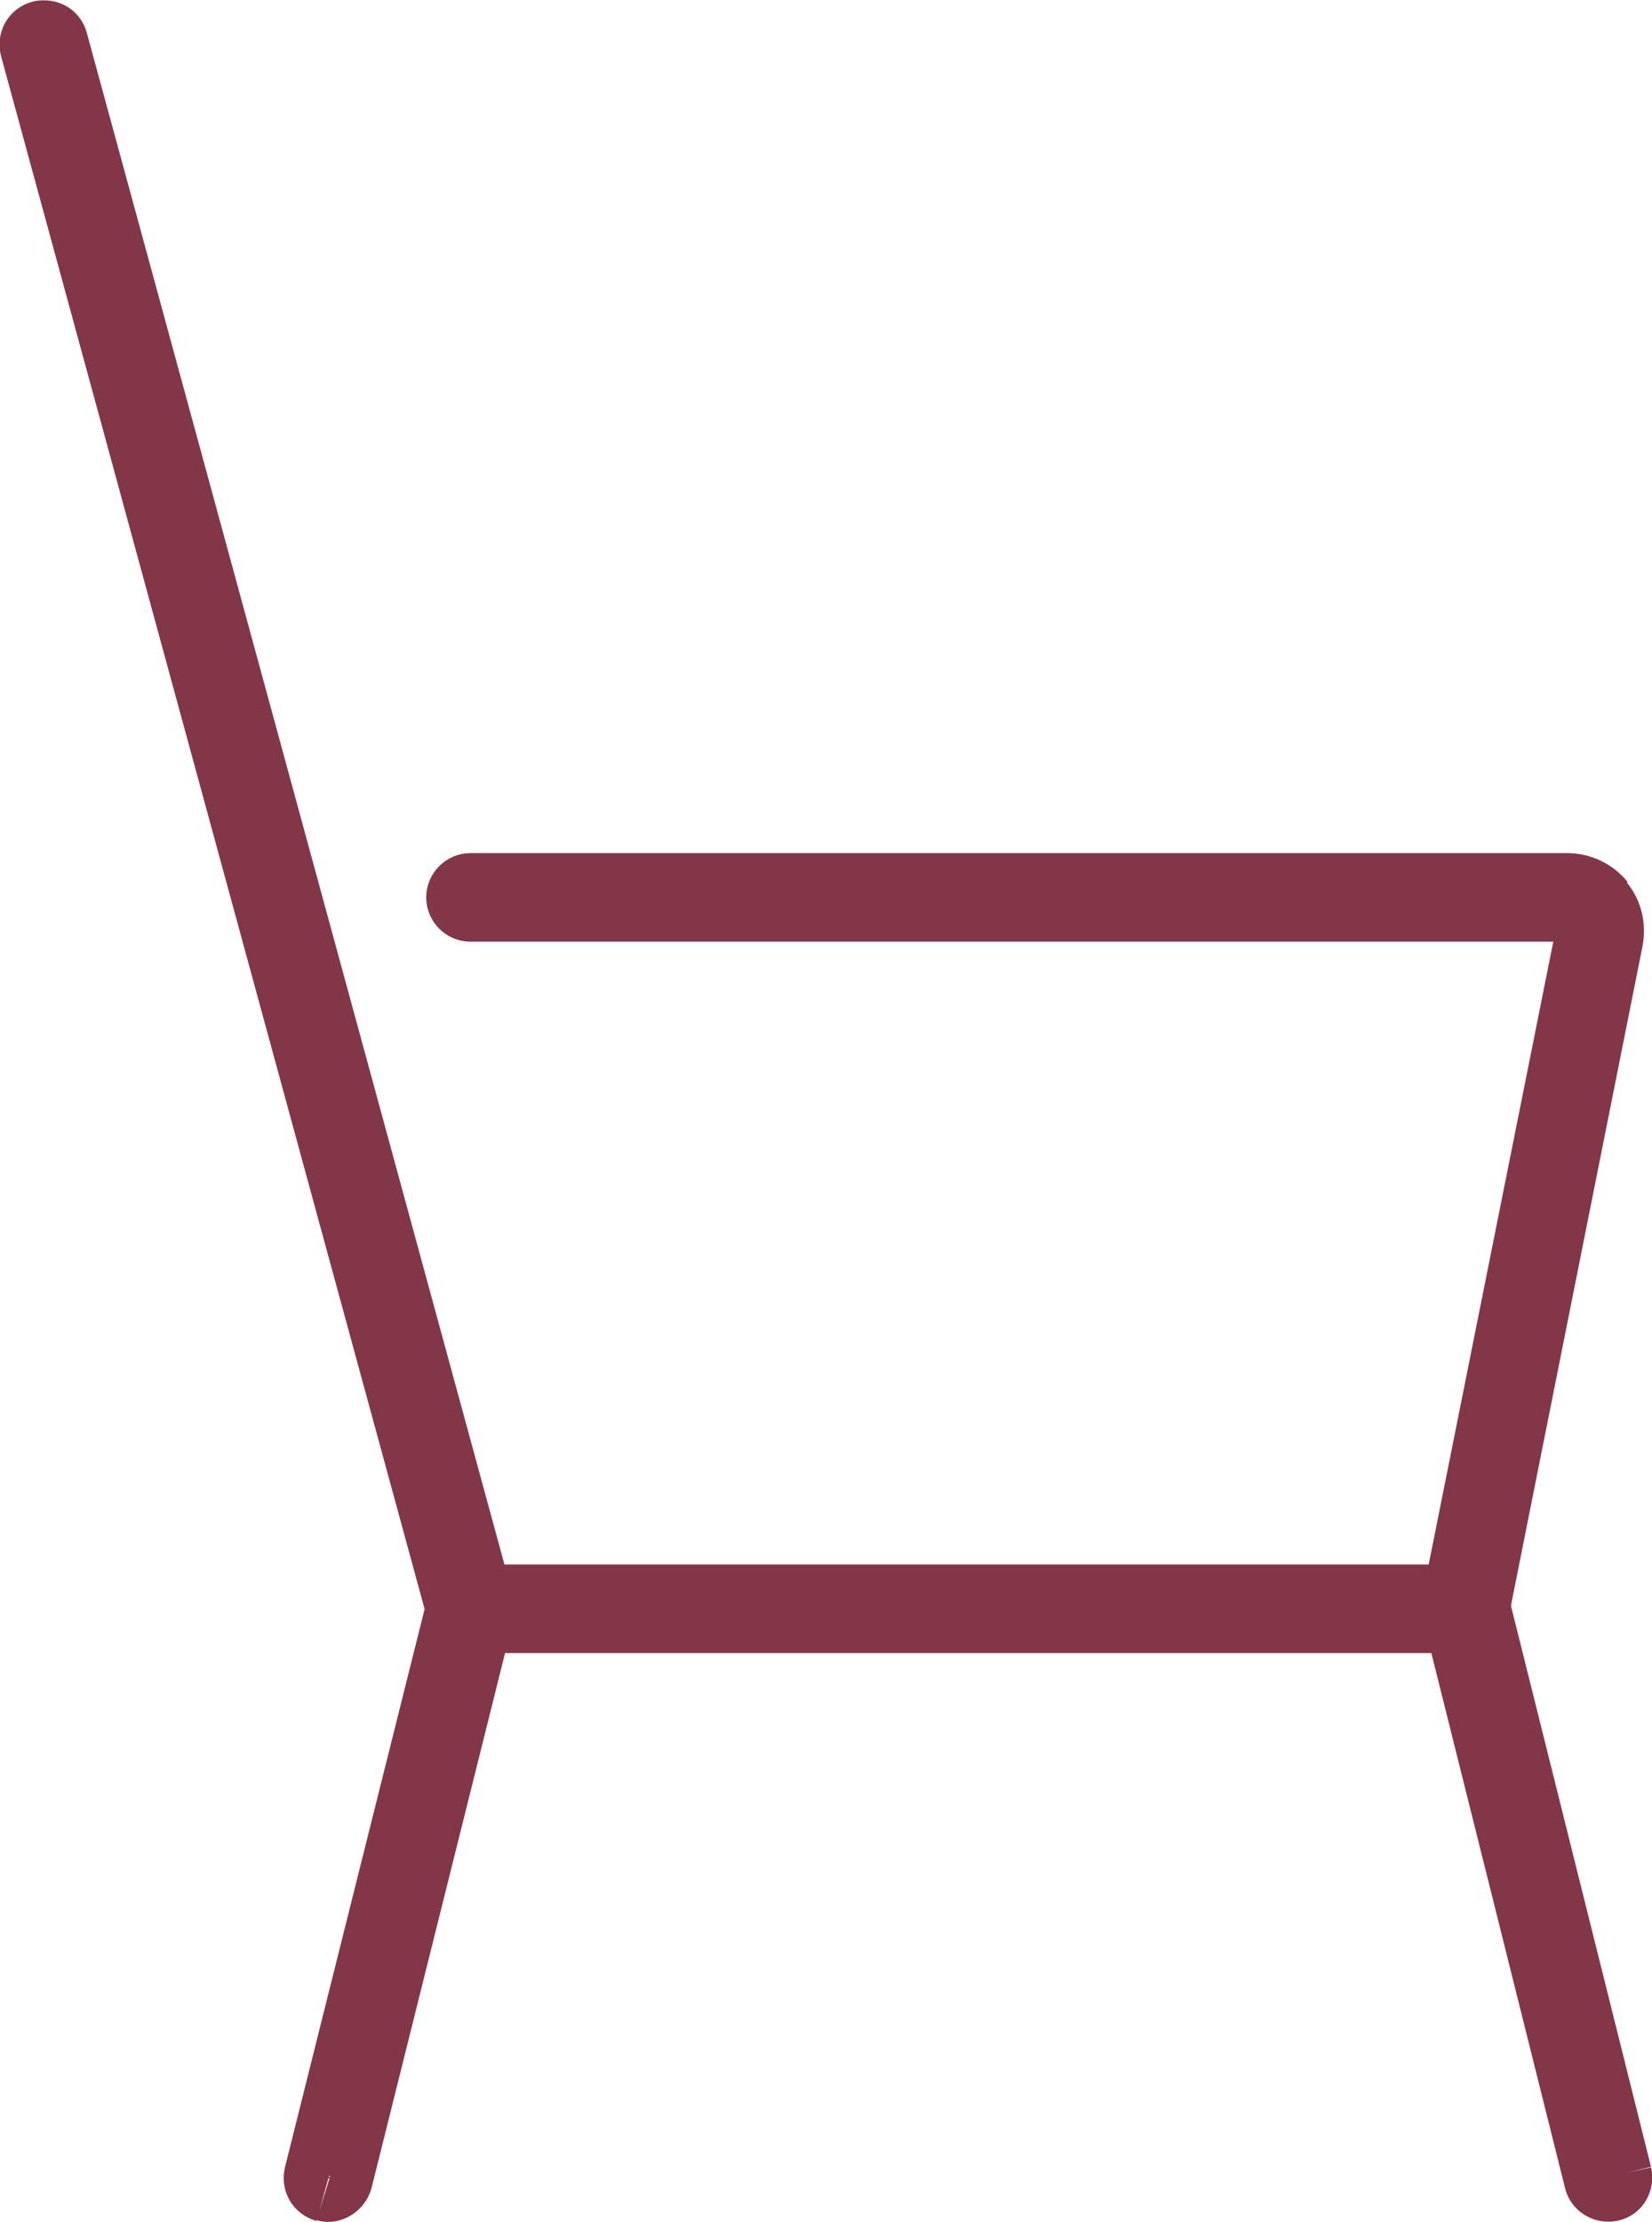 <?xml version="1.0" encoding="UTF-8"?>
<svg id="Layer_1" data-name="Layer 1" xmlns="http://www.w3.org/2000/svg" width="26.3" height="35.36" viewBox="0 0 26.3 35.36">
  <defs>
    <style>
      .cls-1 {
        fill: none;
        stroke: #843649;
        stroke-miterlimit: 10;
        stroke-width: .75px;
      }
    </style>
  </defs>
  <path class="cls-1" d="M5.15,34.97c.16.05.35-.07.4-.24l2.26-9.05c.01-.05.01-.11,0-.17L1.02.62c-.04-.15-.17-.24-.32-.24-.03,0-.06,0-.09.01-.18.05-.28.23-.23.41l6.77,24.81-.02.06-2.23,8.91c-.04.18.06.35.24.4"/>
  <path class="cls-1" d="M25.92,34.57l-2.26-9.05c-.04-.15-.17-.25-.32-.25H7.49c-.18,0-.33.15-.33.33s.15.33.33.33h15.59l2.2,8.8c.04.17.22.28.4.24.18-.04.28-.22.24-.4"/>
  <path class="cls-1" d="M25.62,14.27c-.16-.2-.41-.32-.67-.32H7.49c-.18,0-.33.15-.33.33s.15.33.33.33h17.7l-.06.28-2.13,10.64c-.02.09,0,.17.05.25.05.07.12.12.21.14.17.03.35-.08.39-.26l2.13-10.67c.05-.26-.01-.52-.18-.72"/>
</svg>
